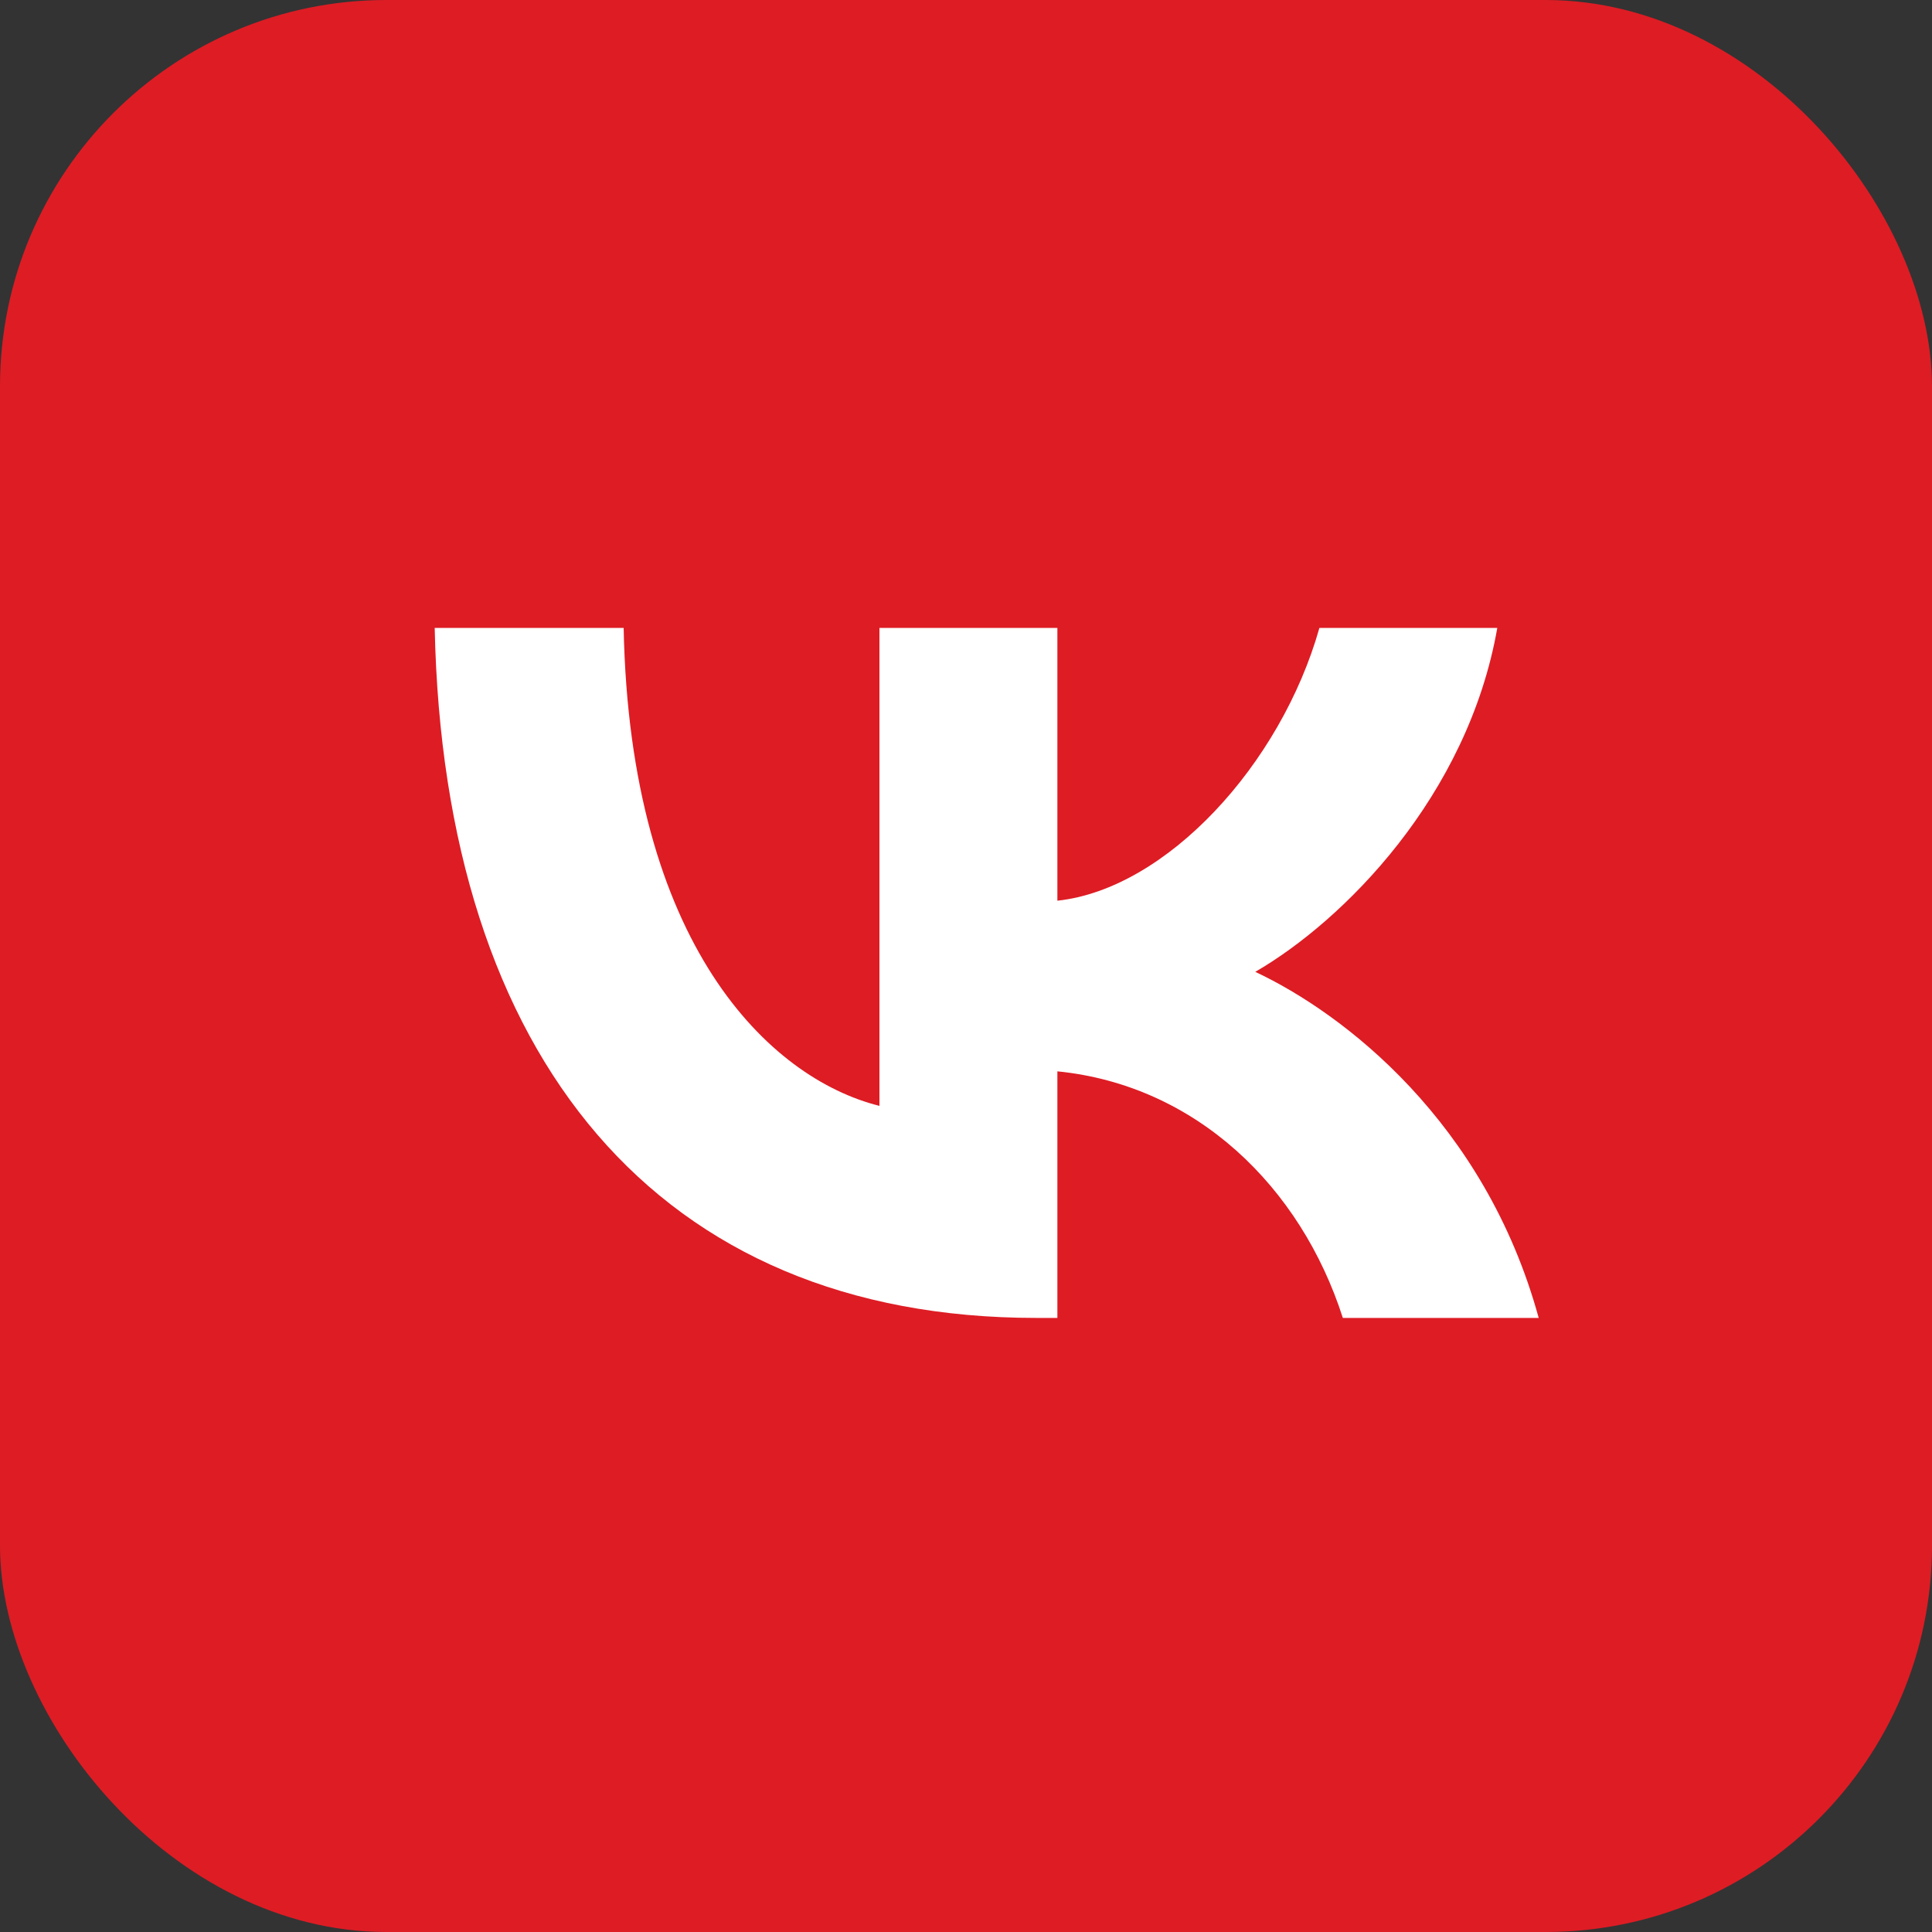 <svg width="40" height="40" viewBox="0 0 40 40" fill="none" xmlns="http://www.w3.org/2000/svg">
<rect x="0" y="0" width="40" height="40" fill="#333333" stroke="none"/>
<rect width="40" height="40" rx="8" fill="#DE1C24"/>
<path d="M21.449 27.286C13.64 27.286 9.186 21.923 9 13H12.912C13.04 19.549 15.924 22.324 18.208 22.896V13H21.892V18.648C24.148 18.405 26.517 15.831 27.317 13H31C30.387 16.489 27.817 19.063 25.989 20.121C27.817 20.979 30.744 23.224 31.857 27.286H27.802C26.931 24.569 24.762 22.467 21.892 22.181V27.286H21.449Z" fill="white"/>
</svg>
